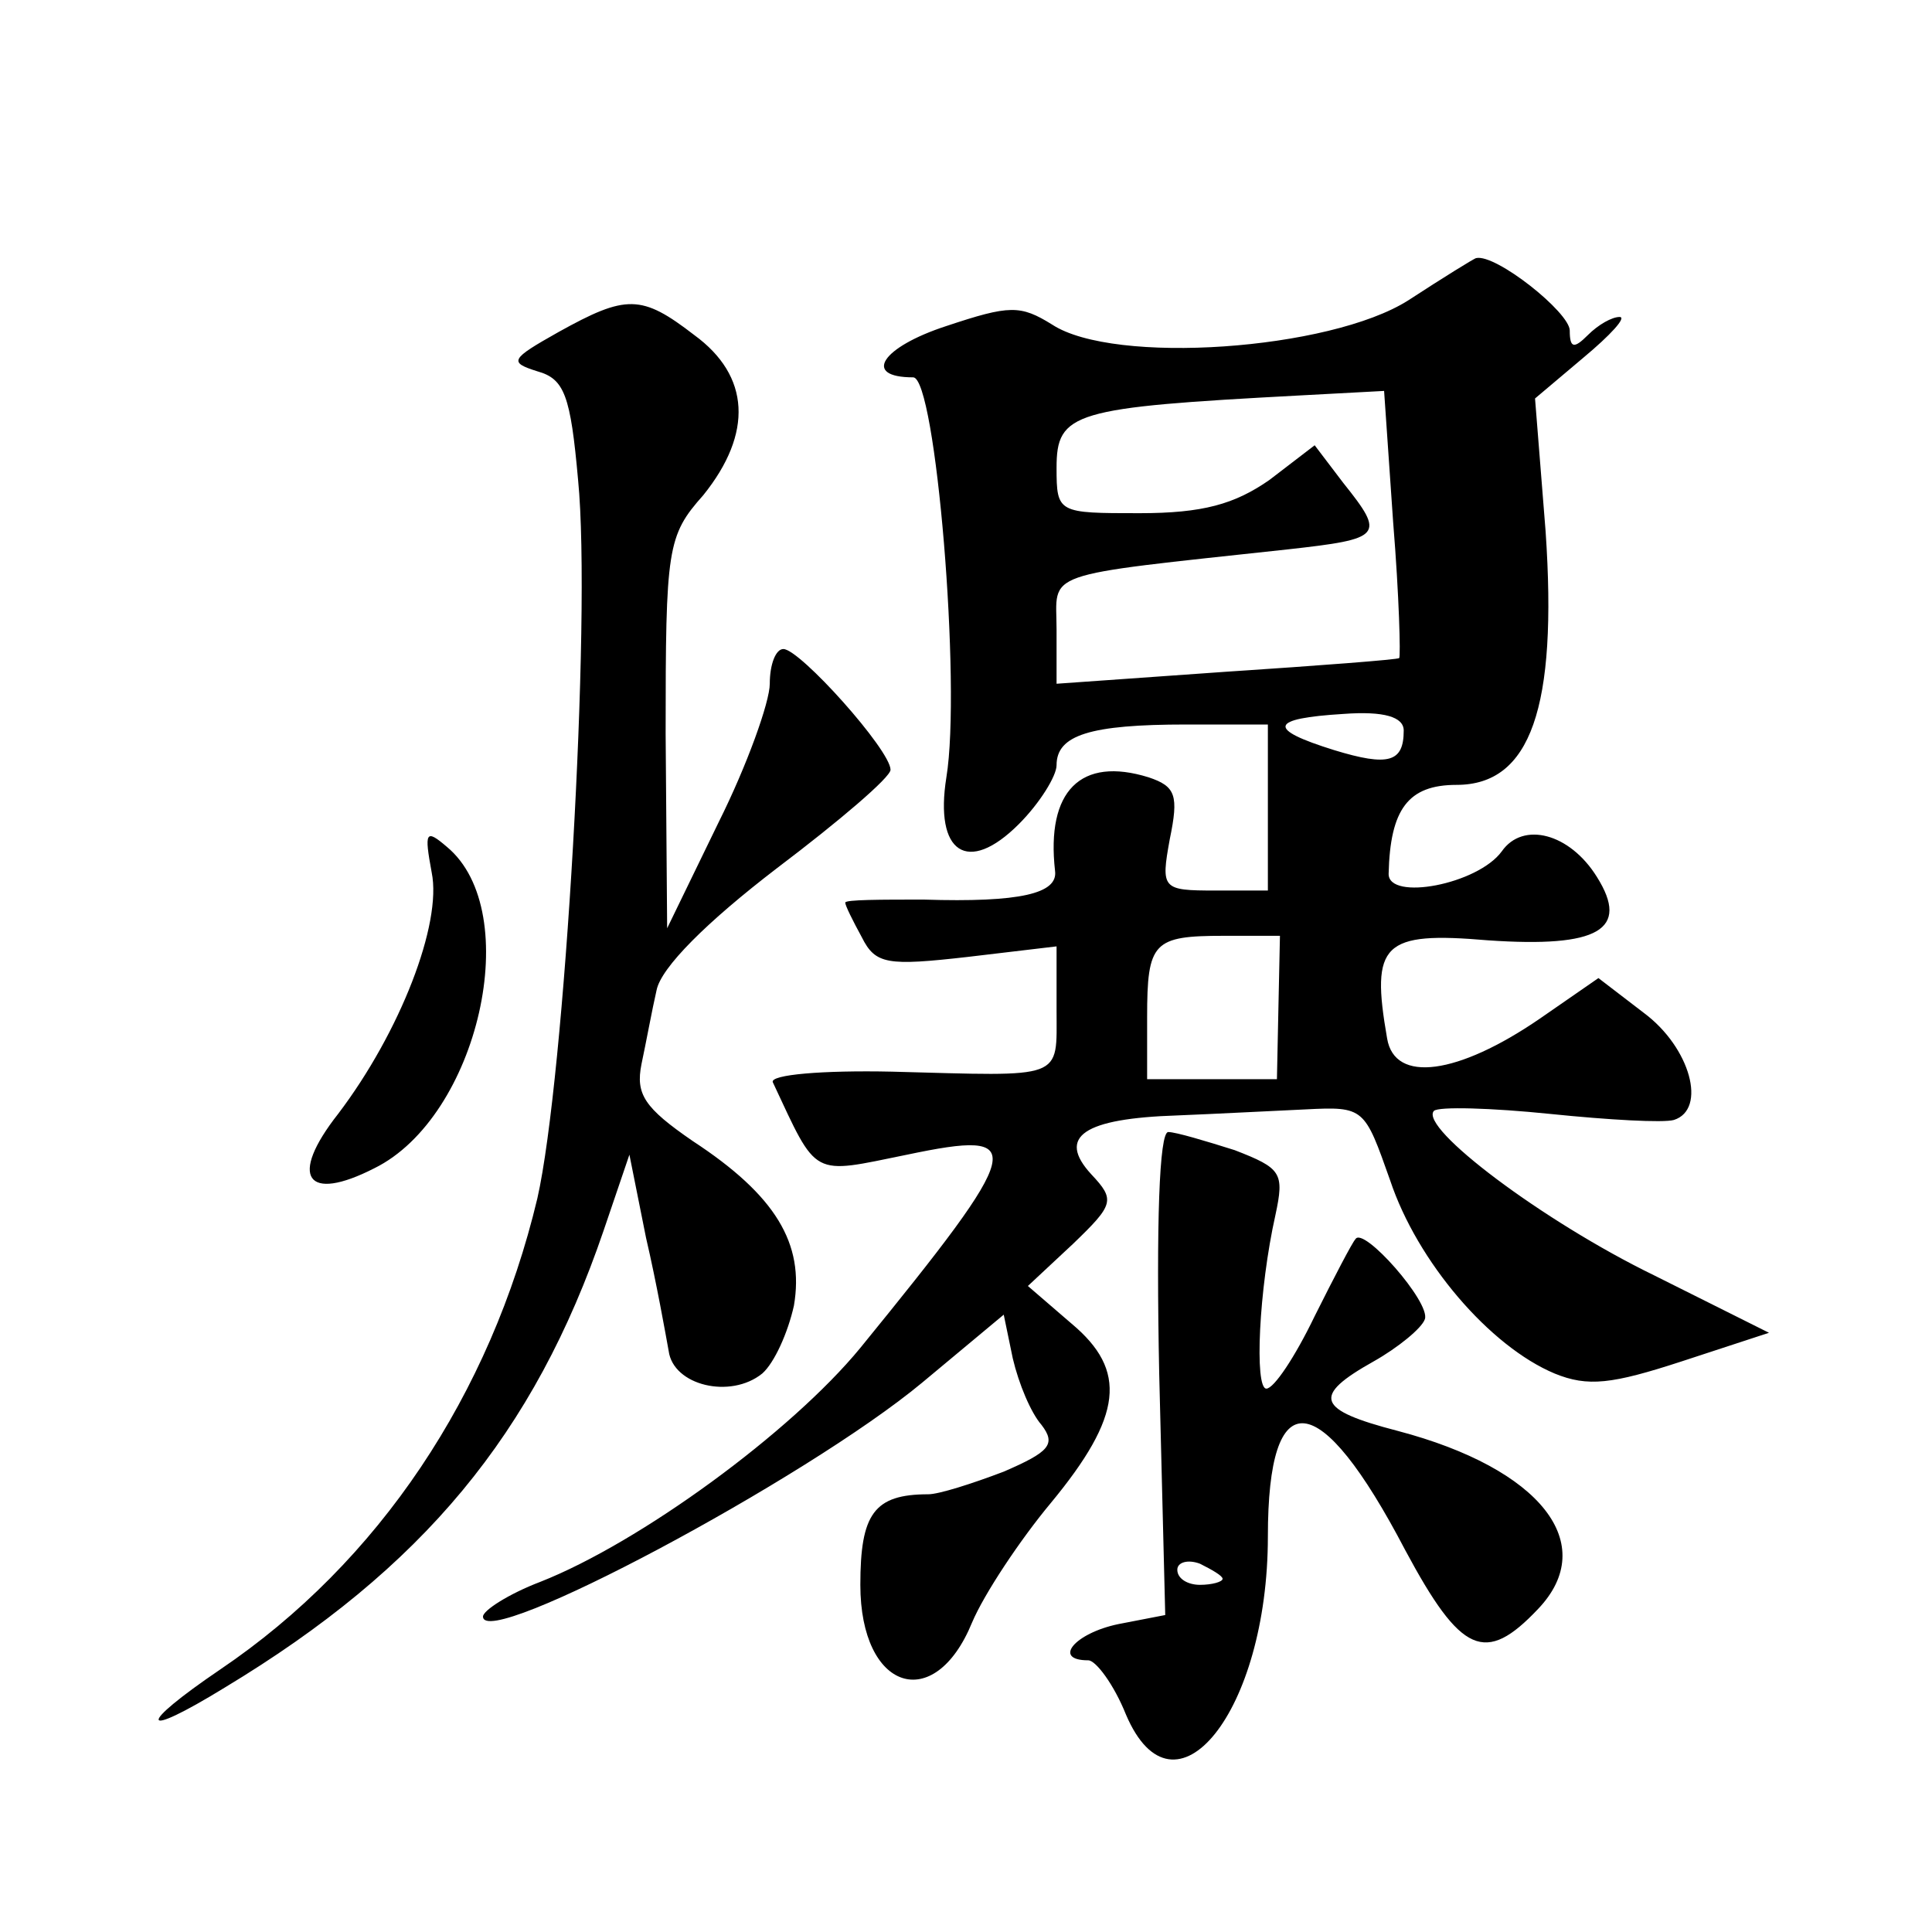 <?xml version="1.0" standalone="no"?>
<!DOCTYPE svg PUBLIC "-//W3C//DTD SVG 20010904//EN"
 "http://www.w3.org/TR/2001/REC-SVG-20010904/DTD/svg10.dtd">
<svg version="1.0" xmlns="http://www.w3.org/2000/svg"
 width="128pt" height="128pt" viewBox="0 0 128 128"
 preserveAspectRatio="xMidYMid meet">
<g transform="translate(0,128) scale(0.1,-0.1)"
fill="#0" stroke="none">
<path d="M933 1081 c-52 -33 -195 -43 -236 -16 -21 13 -28 13 -70 -1 -43 -14 -56
-34 -22 -34 15 0 32 -204 22 -265 -8 -50 14 -65 48 -31 14 14 25 32 25 39 0 20
22 27 86 27 l54 0 0 -55 0 -55 -35 0 c-35 0 -36 1 -30 34 6 29 4 35 -14 41 -45
14 -68 -9 -62 -62 2 -15 -23 -21 -87 -19 -28 0 -52 0 -52 -2 0 -2 5 -12 11 -23
9 -18 17 -19 70 -13 l59 7 0 -42 c0 -47 6 -44 -109 -41 -46 1 -81 -2 -79 -7 30
-64 25 -61 89 -48 81 17 79 7 -31 -128 -46 -56 -146 -129 -212 -155 -21 -8 -38
-19 -38 -23 0 -23 214 91 291 155 l54 45 6 -29 c4 -17 12 -36 19 -44 10 -13 5 -18
-25 -31 -21 -8 -43 -15 -50 -15 -36 0 -45 -13 -45 -60 0 -70 49 -86 74 -25 8 19
32 55 52 79 48 58 51 88 14 119 l-29 25 30 28 c27 26 28 29 12 46 -23 25 -5 37
57 39 25 1 63 3 85 4 39 2 39 1 56 -47 18 -54 66 -110 109 -128 22 -9 38 -7 84
8 l58 19 -76 38 c-74 36 -156 98 -146 109 3 3 38 2 77 -2 39 -4 75 -6 82 -4 22
7 11 48 -20 71 l-30 23 -39 -27 c-54 -37 -96 -43 -101 -13 -11 63 -3 71 67 65 73
-5 94 7 72 42 -18 29 -49 37 -63 17 -16 -22 -75 -33 -75 -15 1 43 13 59 45 59 49
0 67 51 59 168 l-7 88 32 27 c18 15 29 27 24 27 -5 0 -14 -5 -21 -12 -9 -9 -12
-9 -12 3 0 12 -49 51 -62 48 -1 0 -22 -13 -45 -28z m-10 -147 c4 -49 5 -89 4 -90
-1 -1 -53 -5 -114 -9 l-113 -8 0 36 c0 39 -13 35 153 53 63 7 65 9 37 44 l-19 25
-30 -23 c-23 -16 -44 -22 -86 -22 -54 0 -55 0 -55 30 0 37 11 40 161 48 l56 3 6
-87z m7 -138 c0 -21 -10 -24 -46 -13 -45 14 -43 21 6 24 27 2 40 -2 40 -11z m-83
-183 l-1 -48 -43 0 -43 0 0 41 c0 50 4 54 51 54 l37 0 -1 -47z M370 1060 c-32 -18
-33 -20 -14 -26 18 -5 22 -16 27 -72 9 -91 -9 -397 -27 -476 -31 -130 -105 -241
-210 -312 -56 -38 -54 -47 3 -12 131 79 205 168 251 303 l17 50 11 -55 c7 -30 13
-64 15 -75 3 -23 41 -32 62 -15 8 7 17 27 21 45 7 41 -12 73 -67 109 -32 22 -38
31 -34 51 3 14 7 36 10 49 3 15 33 45 80 81 41 31 75 60 75 65 0 13 -60 80 -71
80 -5 0 -9 -10 -9 -23 0 -12 -15 -54 -34 -92 l-34 -70 -1 129 c0 123 1 131 25 158
33 41 31 79 -6 106 -35 27 -45 27 -90 2z M286 702 c7 -34 -21 -106 -62 -160 -33
-42 -21 -59 24 -36 69 34 100 170 48 213 -14 12 -15 10 -10 -17z M768 370 l4 -160
-31 -6 c-29 -6 -44 -24 -20 -24 5 0 17 -16 25 -36 32 -75 94 2 94 118 0 103 34
100 91 -9 37 -69 53 -76 88 -39 41 43 2 93 -93 118 -54 14 -57 23 -16 46 16 9 32
22 34 28 4 11 -41 62 -46 53 -2 -2 -14 -25 -27 -51 -13 -27 -27 -48 -32 -48 -8
0 -5 66 6 115 6 28 4 31 -27 43 -19 6 -39 12 -44 12 -6 0 -8 -61 -6 -160z m42 -136
c0 -2 -7 -4 -15 -4 -8 0 -15 4 -15 10 0 5 7 7 15 4 8 -4 15 -8 15 -10z"/>
</g>
</svg>
